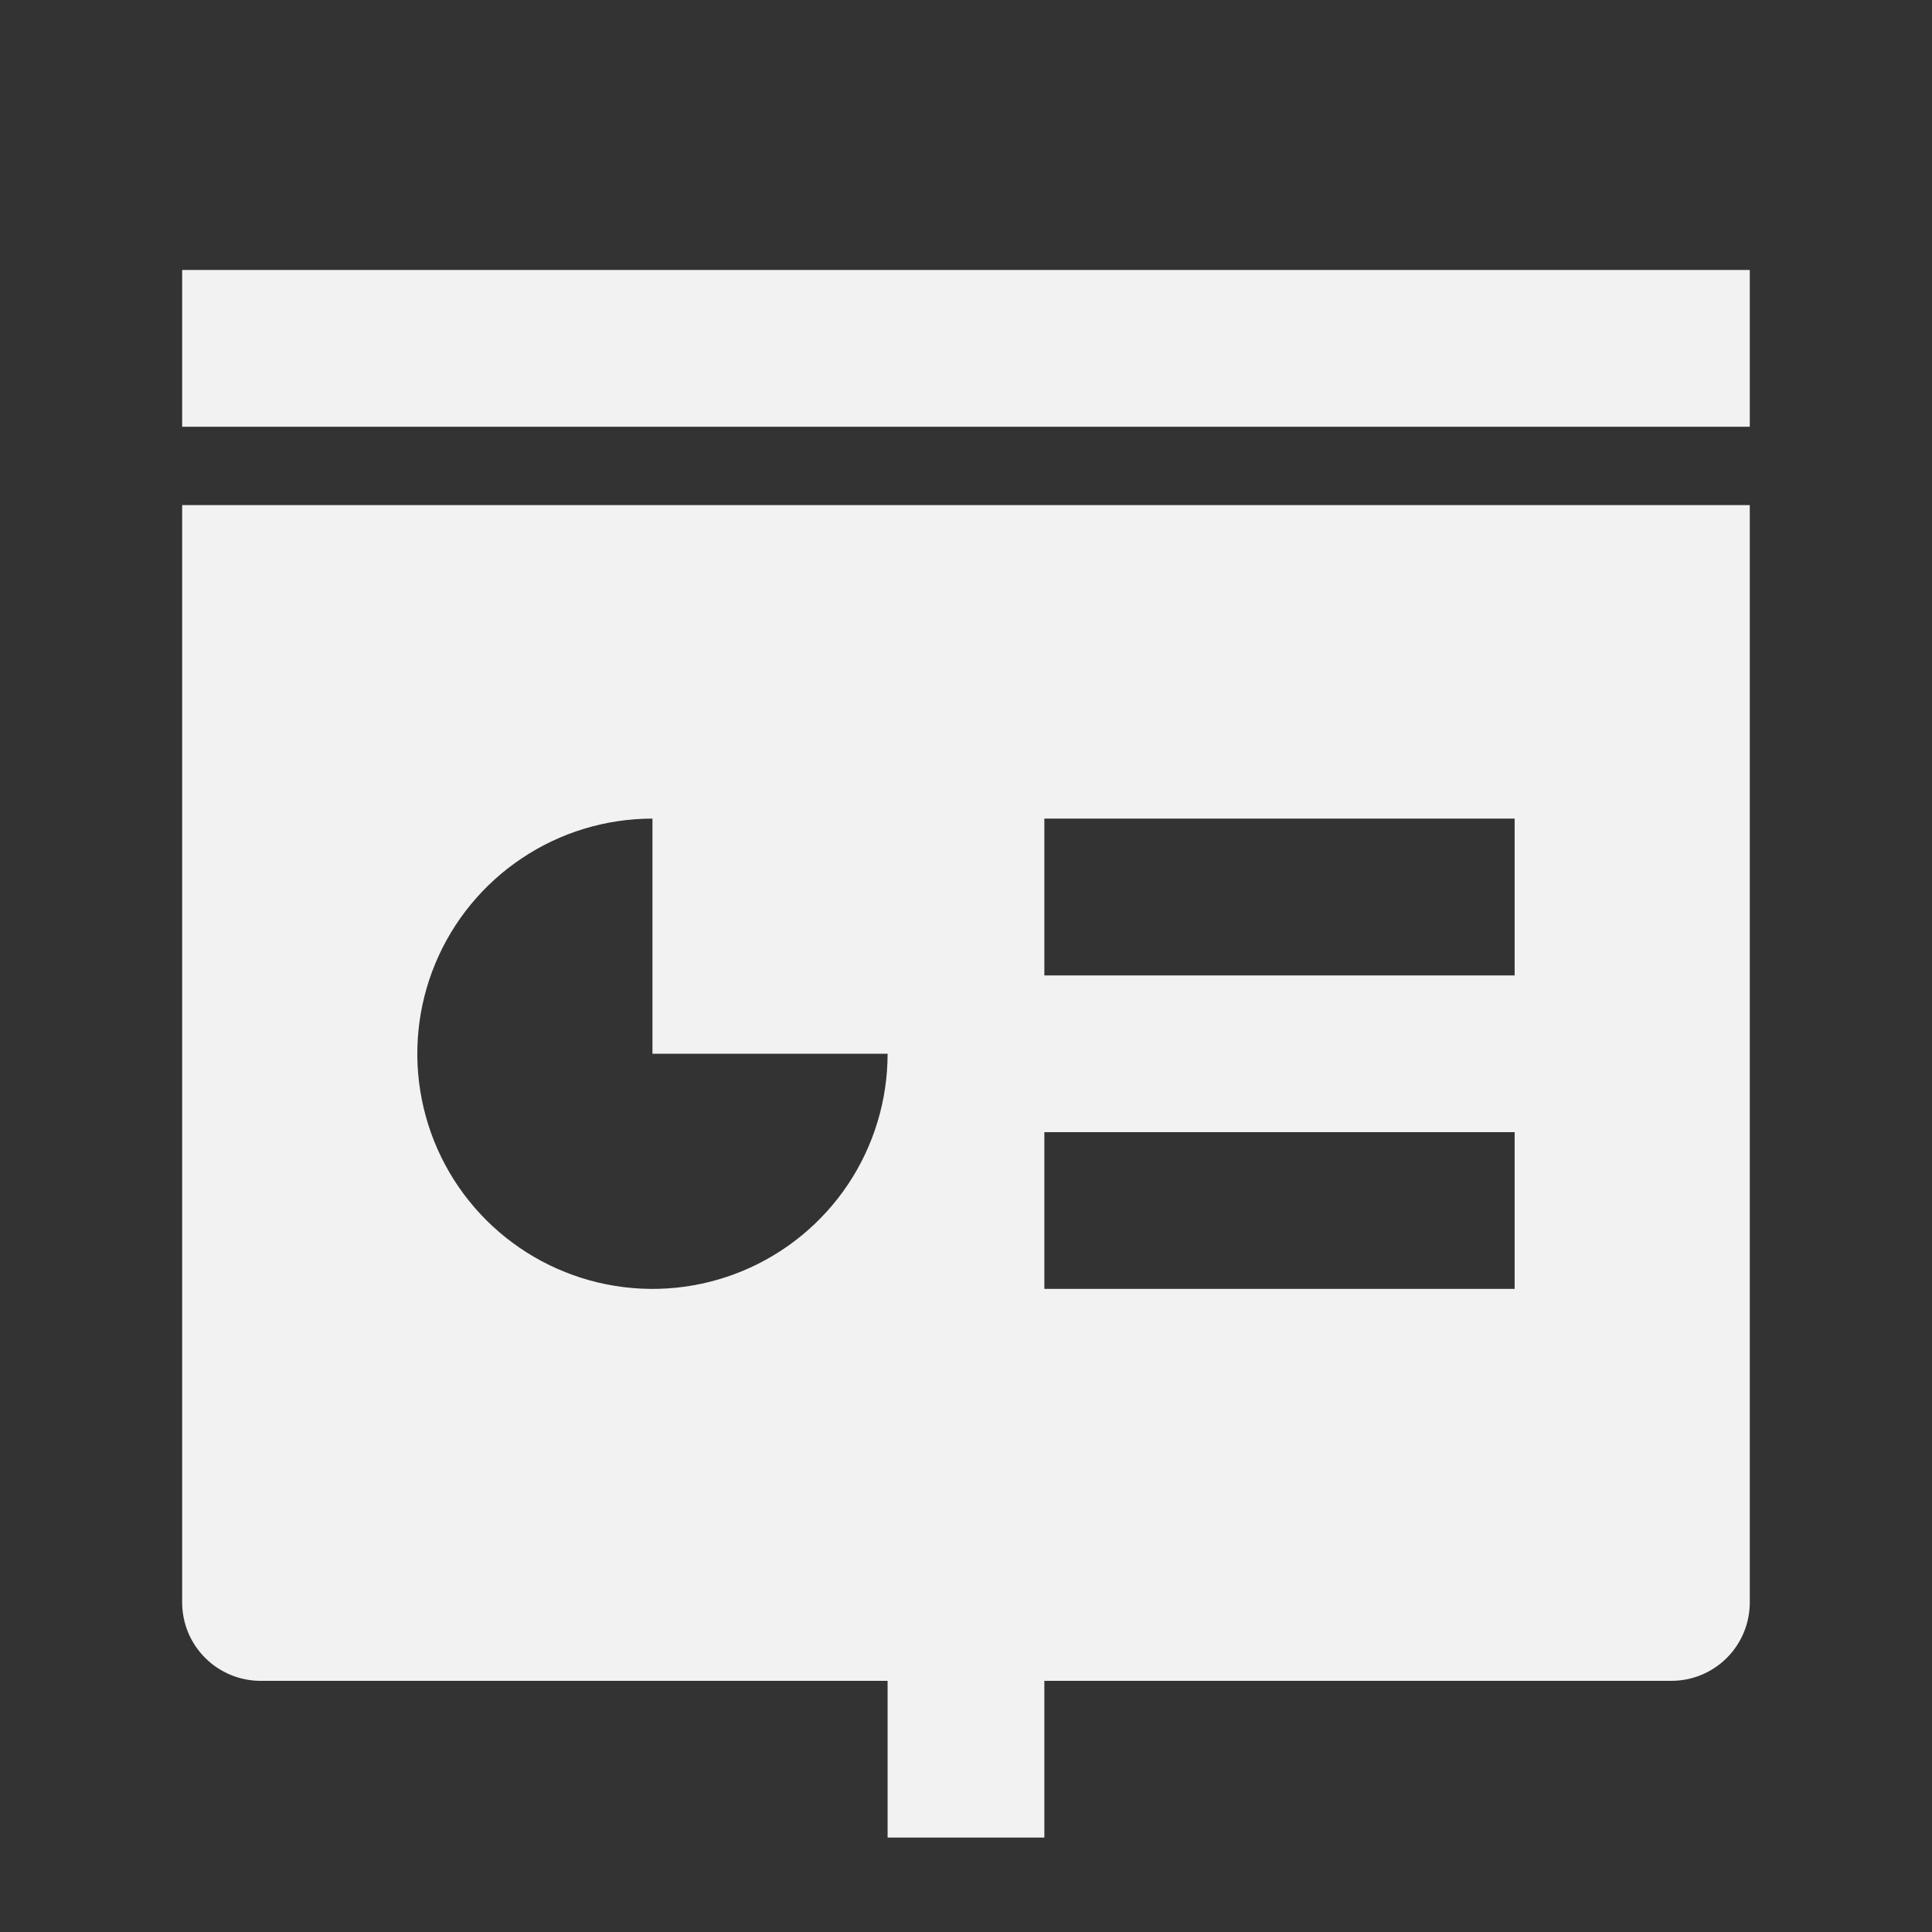 <svg width="38" height="38" viewBox="0 0 38 38" fill="none" xmlns="http://www.w3.org/2000/svg">
<rect x="0" y="0" width="38" height="38" fill="#333333" stroke="none"/>
<g clip-path="url(#clip0_35_861)">
<path d="M20.541 33.06V36.143H17.458V33.06H5.125C4.716 33.06 4.324 32.897 4.035 32.608C3.745 32.319 3.583 31.927 3.583 31.518V9.935H34.416V31.518C34.416 31.927 34.254 32.319 33.965 32.608C33.676 32.897 33.284 33.06 32.875 33.06H20.541ZM12.833 16.101C11.918 16.101 11.024 16.372 10.264 16.881C9.503 17.389 8.91 18.111 8.56 18.956C8.21 19.801 8.118 20.731 8.297 21.628C8.475 22.526 8.916 23.35 9.563 23.997C10.21 24.643 11.034 25.084 11.931 25.262C12.828 25.441 13.758 25.349 14.603 24.999C15.448 24.649 16.17 24.056 16.679 23.296C17.187 22.535 17.458 21.641 17.458 20.726H12.833V16.101ZM20.541 16.101V19.185H29.791V16.101H20.541ZM20.541 22.268V25.351H29.791V22.268H20.541ZM3.583 5.31H34.416V8.393H3.583V5.31Z" fill="#F2F2F2"/>
</g>
<defs>
<clipPath id="clip0_35_861">
<rect width="37" height="37" fill="white" transform="translate(0.5 0.685)"/>
</clipPath>
</defs>
</svg>
